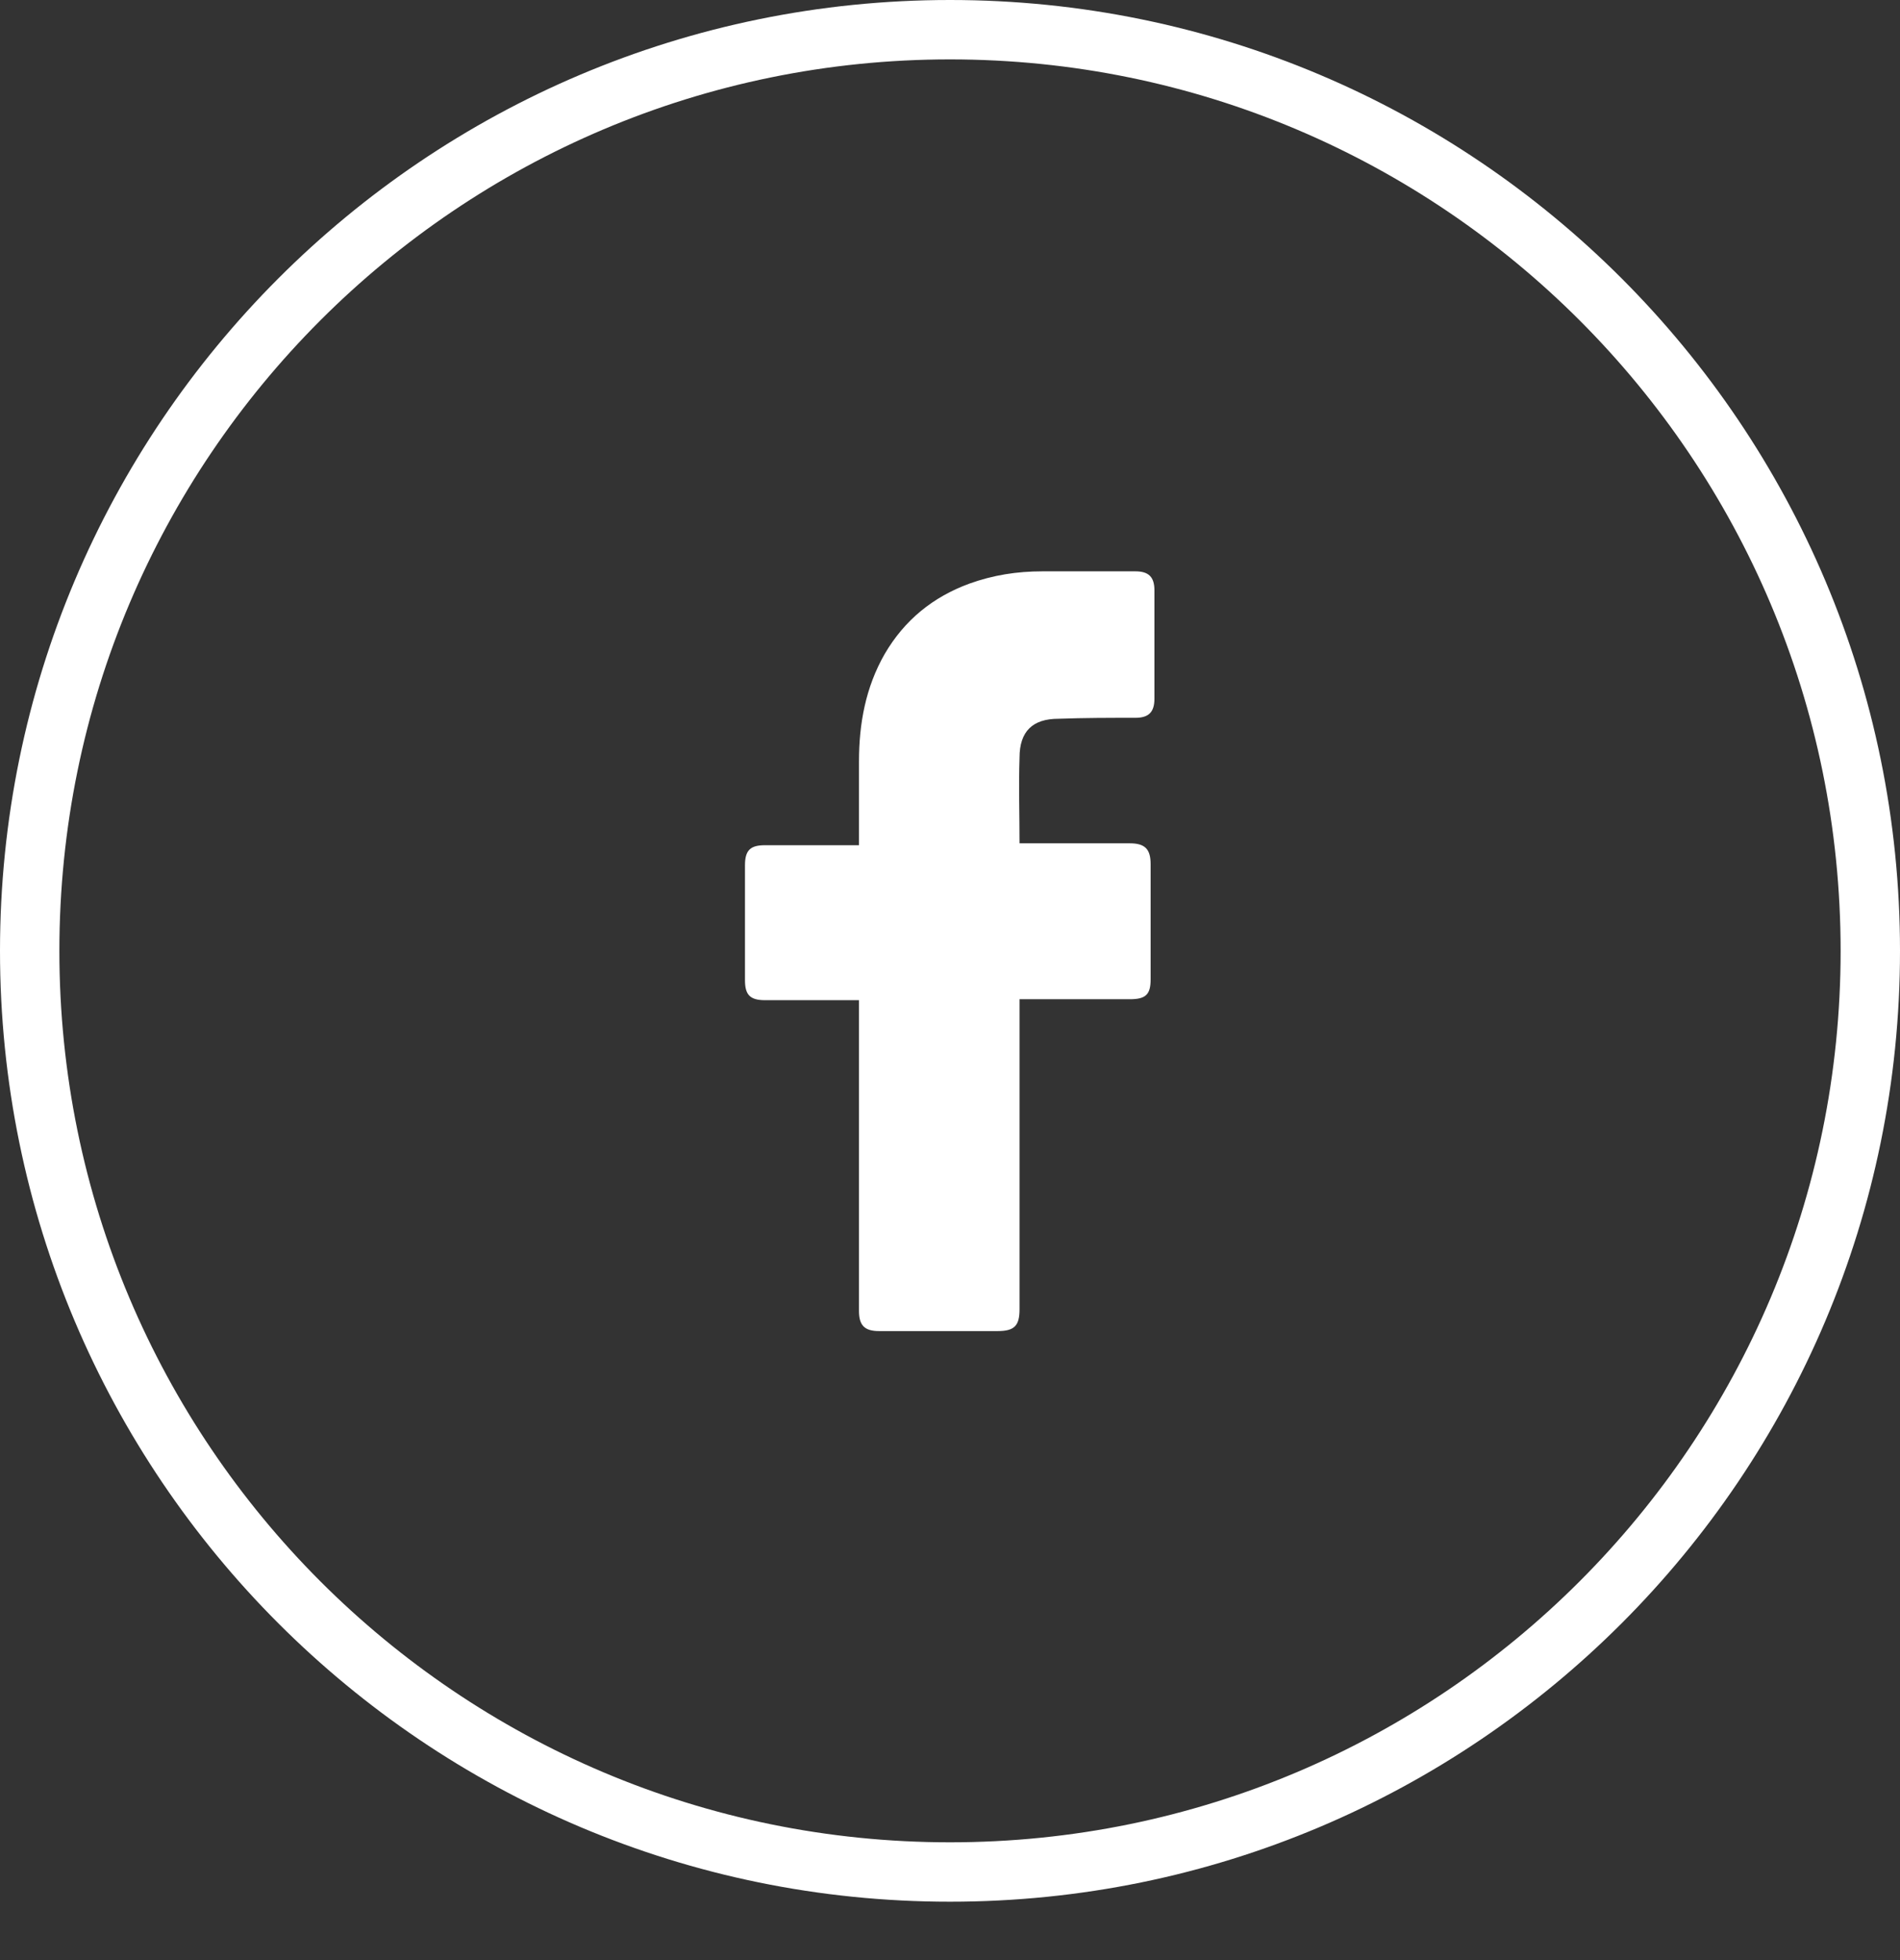 <svg width="32" height="33" viewBox="0 0 32 33" fill="none" xmlns="http://www.w3.org/2000/svg">
<rect x="0" y="0" width="32" height="33" fill="#333333" stroke="none"/>
<path d="M31.5 16.009C31.5 24.574 24.56 31.517 16 31.517C7.44 31.517 0.5 24.574 0.5 16.009C0.5 7.443 7.44 0.5 16 0.5C24.56 0.5 31.5 7.443 31.5 16.009Z" stroke="white"/>
<path d="M14.467 16.839C14.419 16.839 13.363 16.839 12.883 16.839C12.627 16.839 12.547 16.743 12.547 16.503C12.547 15.863 12.547 15.206 12.547 14.566C12.547 14.31 12.643 14.23 12.883 14.23H14.467C14.467 14.182 14.467 13.253 14.467 12.821C14.467 12.181 14.579 11.572 14.899 11.012C15.235 10.436 15.715 10.051 16.323 9.827C16.723 9.683 17.123 9.619 17.555 9.619H19.123C19.347 9.619 19.443 9.715 19.443 9.939V11.764C19.443 11.988 19.347 12.085 19.123 12.085C18.691 12.085 18.259 12.085 17.827 12.101C17.395 12.101 17.171 12.309 17.171 12.757C17.155 13.237 17.171 13.701 17.171 14.198H19.027C19.283 14.198 19.379 14.294 19.379 14.55V16.487C19.379 16.743 19.299 16.823 19.027 16.823C18.451 16.823 17.219 16.823 17.171 16.823V22.042C17.171 22.314 17.091 22.41 16.803 22.41C16.131 22.41 15.475 22.41 14.803 22.41C14.563 22.41 14.467 22.314 14.467 22.074C14.467 20.393 14.467 16.887 14.467 16.839Z" fill="white"/>
</svg>
